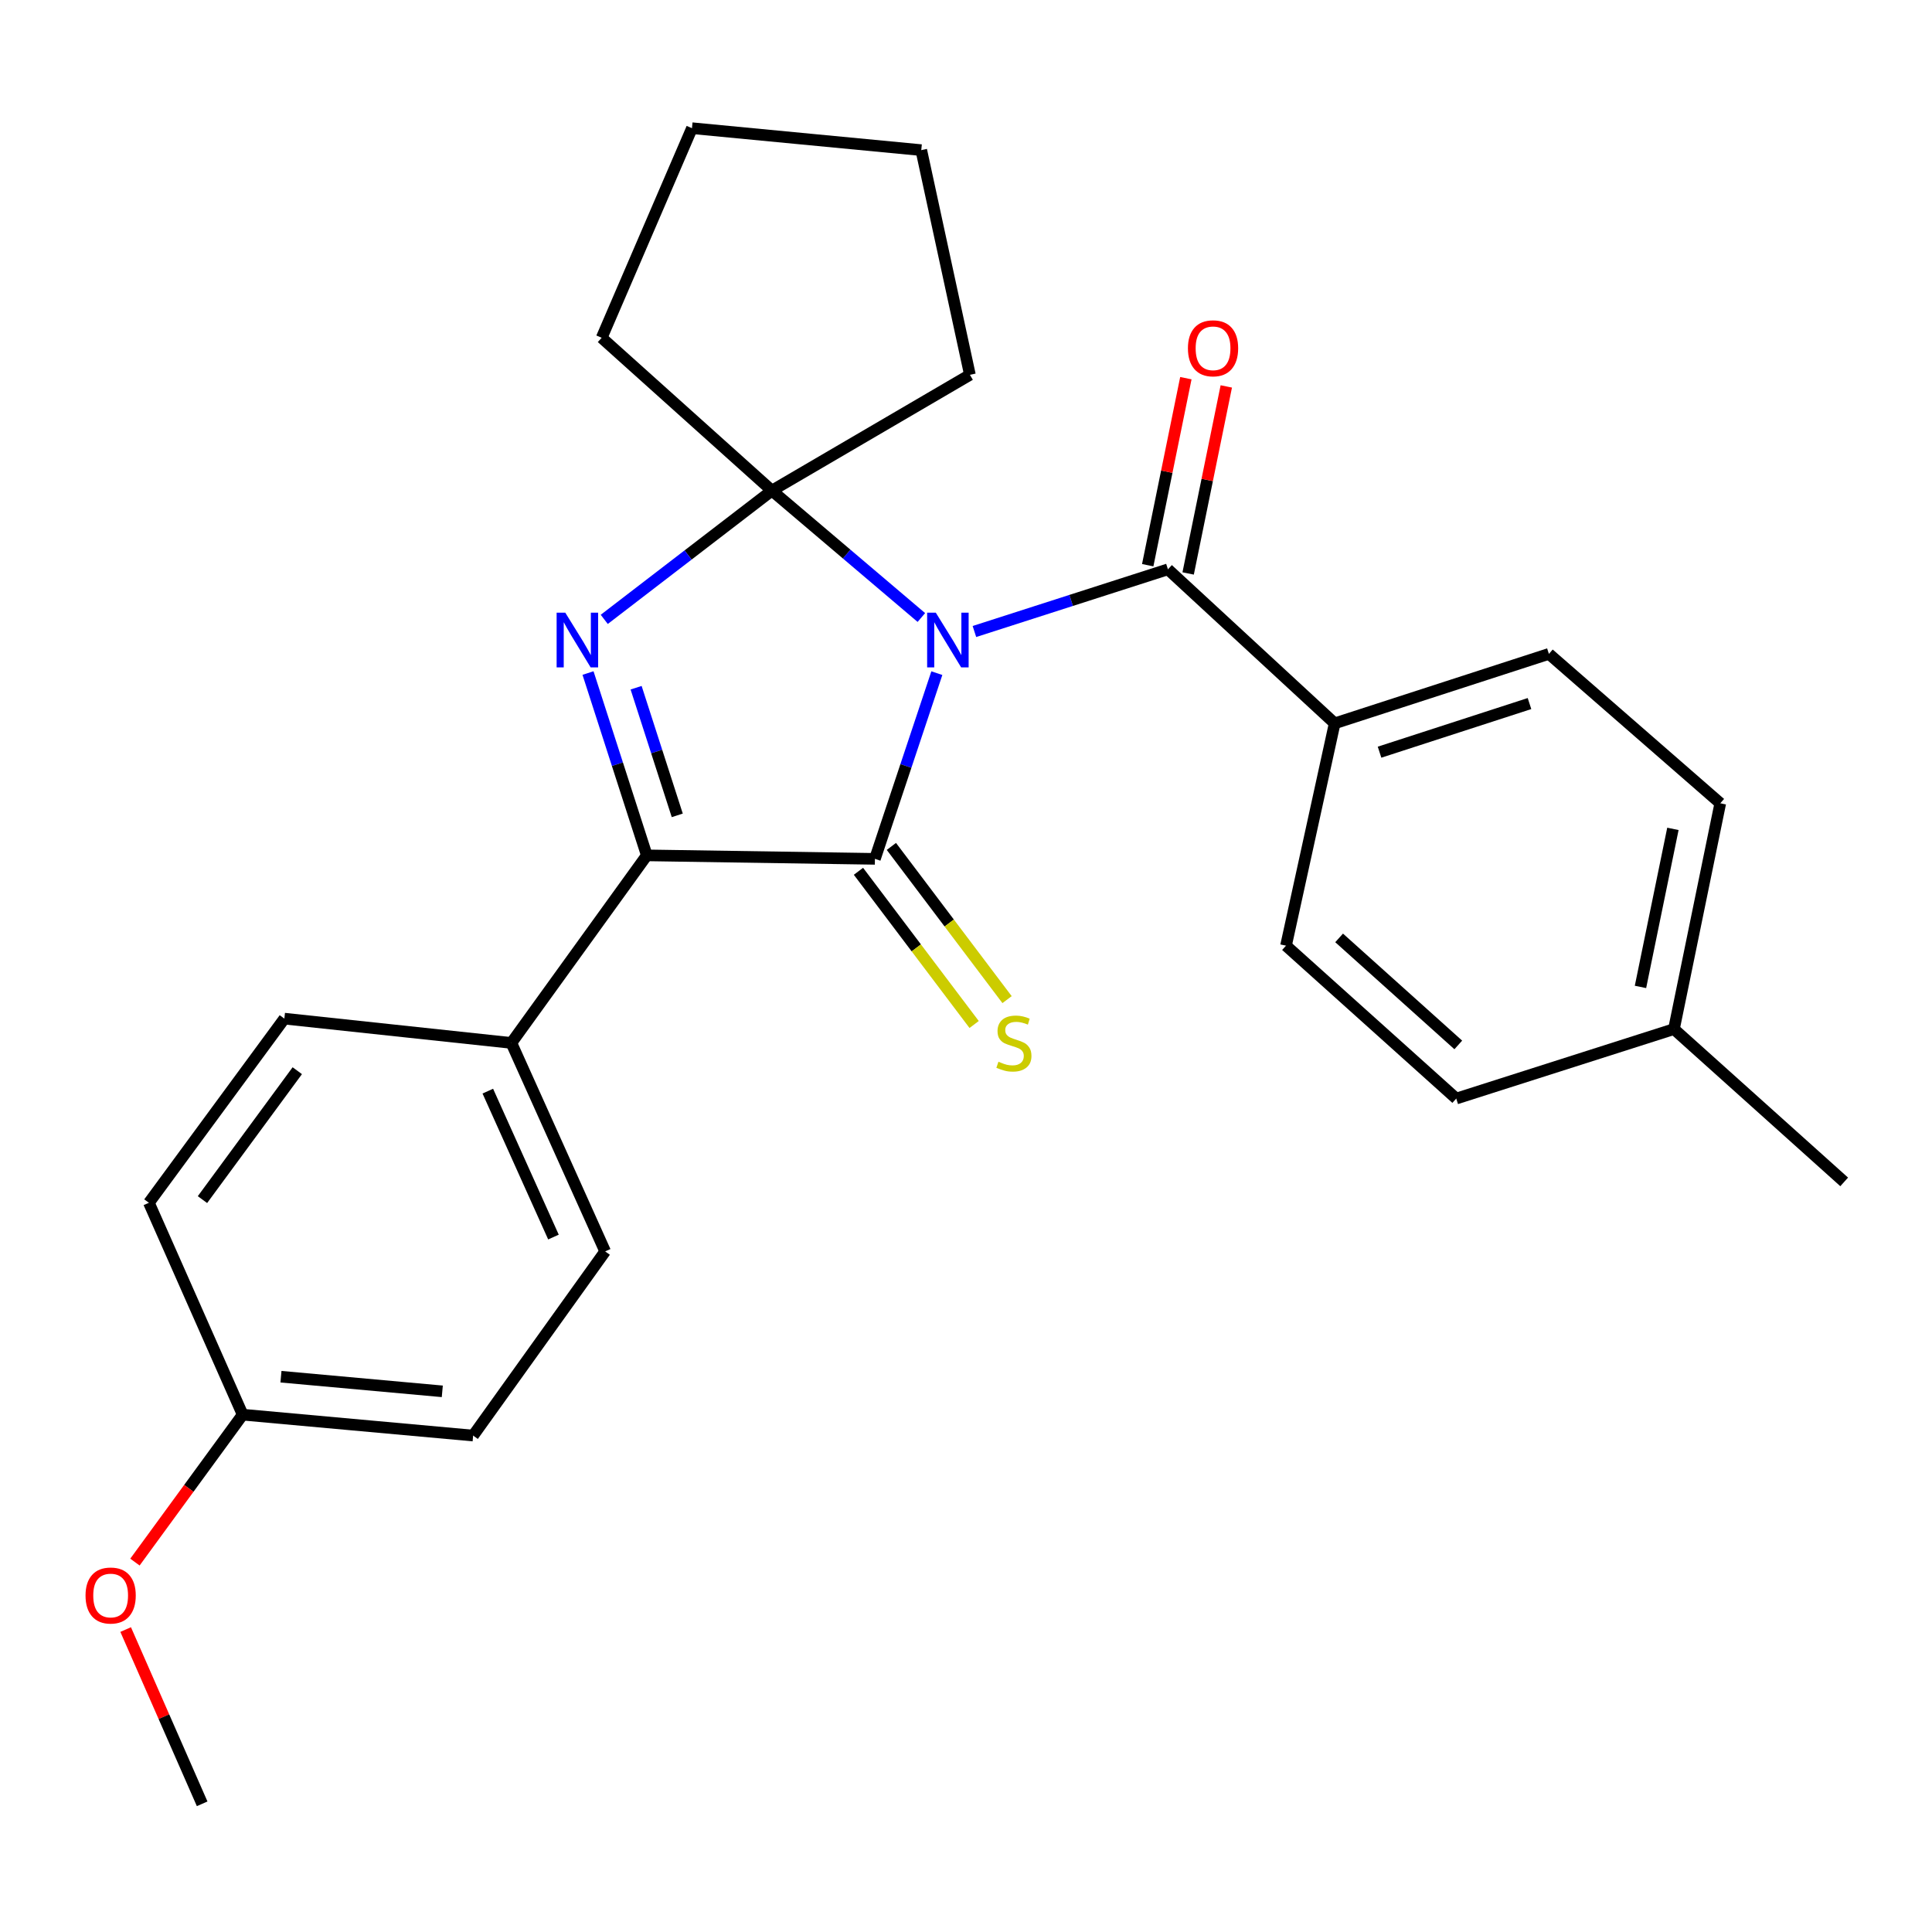 <?xml version='1.0' encoding='iso-8859-1'?>
<svg version='1.1' baseProfile='full'
              xmlns='http://www.w3.org/2000/svg'
                      xmlns:rdkit='http://www.rdkit.org/xml'
                      xmlns:xlink='http://www.w3.org/1999/xlink'
                  xml:space='preserve'
width='1000px' height='1000px' viewBox='0 0 1000 1000'>
<!-- END OF HEADER -->
<rect style='opacity:1.0;fill:#FFFFFF;stroke:none' width='1000' height='1000' x='0' y='0'> </rect>
<path class='bond-0' d='M 484.909,348.421 L 468.884,396.481' style='fill:none;fill-rule:evenodd;stroke:#0000FF;stroke-width:6px;stroke-linecap:butt;stroke-linejoin:miter;stroke-opacity:1' />
<path class='bond-0' d='M 468.884,396.481 L 452.859,444.542' style='fill:none;fill-rule:evenodd;stroke:#000000;stroke-width:6px;stroke-linecap:butt;stroke-linejoin:miter;stroke-opacity:1' />
<path class='bond-1' d='M 476.898,319.621 L 438.217,286.78' style='fill:none;fill-rule:evenodd;stroke:#0000FF;stroke-width:6px;stroke-linecap:butt;stroke-linejoin:miter;stroke-opacity:1' />
<path class='bond-1' d='M 438.217,286.78 L 399.536,253.938' style='fill:none;fill-rule:evenodd;stroke:#000000;stroke-width:6px;stroke-linecap:butt;stroke-linejoin:miter;stroke-opacity:1' />
<path class='bond-4' d='M 504.356,326.865 L 554.438,310.774' style='fill:none;fill-rule:evenodd;stroke:#0000FF;stroke-width:6px;stroke-linecap:butt;stroke-linejoin:miter;stroke-opacity:1' />
<path class='bond-4' d='M 554.438,310.774 L 604.52,294.684' style='fill:none;fill-rule:evenodd;stroke:#000000;stroke-width:6px;stroke-linecap:butt;stroke-linejoin:miter;stroke-opacity:1' />
<path class='bond-3' d='M 452.859,444.542 L 334.787,442.738' style='fill:none;fill-rule:evenodd;stroke:#000000;stroke-width:6px;stroke-linecap:butt;stroke-linejoin:miter;stroke-opacity:1' />
<path class='bond-5' d='M 444.336,450.976 L 474.273,490.626' style='fill:none;fill-rule:evenodd;stroke:#000000;stroke-width:6px;stroke-linecap:butt;stroke-linejoin:miter;stroke-opacity:1' />
<path class='bond-5' d='M 474.273,490.626 L 504.211,530.276' style='fill:none;fill-rule:evenodd;stroke:#CCCC00;stroke-width:6px;stroke-linecap:butt;stroke-linejoin:miter;stroke-opacity:1' />
<path class='bond-5' d='M 461.381,438.107 L 491.318,477.757' style='fill:none;fill-rule:evenodd;stroke:#000000;stroke-width:6px;stroke-linecap:butt;stroke-linejoin:miter;stroke-opacity:1' />
<path class='bond-5' d='M 491.318,477.757 L 521.255,517.406' style='fill:none;fill-rule:evenodd;stroke:#CCCC00;stroke-width:6px;stroke-linecap:butt;stroke-linejoin:miter;stroke-opacity:1' />
<path class='bond-2' d='M 399.536,253.938 L 356.149,287.264' style='fill:none;fill-rule:evenodd;stroke:#000000;stroke-width:6px;stroke-linecap:butt;stroke-linejoin:miter;stroke-opacity:1' />
<path class='bond-2' d='M 356.149,287.264 L 312.761,320.589' style='fill:none;fill-rule:evenodd;stroke:#0000FF;stroke-width:6px;stroke-linecap:butt;stroke-linejoin:miter;stroke-opacity:1' />
<path class='bond-13' d='M 399.536,253.938 L 311.425,174.833' style='fill:none;fill-rule:evenodd;stroke:#000000;stroke-width:6px;stroke-linecap:butt;stroke-linejoin:miter;stroke-opacity:1' />
<path class='bond-14' d='M 399.536,253.938 L 502.028,194.007' style='fill:none;fill-rule:evenodd;stroke:#000000;stroke-width:6px;stroke-linecap:butt;stroke-linejoin:miter;stroke-opacity:1' />
<path class='bond-26' d='M 304.357,348.364 L 319.572,395.551' style='fill:none;fill-rule:evenodd;stroke:#0000FF;stroke-width:6px;stroke-linecap:butt;stroke-linejoin:miter;stroke-opacity:1' />
<path class='bond-26' d='M 319.572,395.551 L 334.787,442.738' style='fill:none;fill-rule:evenodd;stroke:#000000;stroke-width:6px;stroke-linecap:butt;stroke-linejoin:miter;stroke-opacity:1' />
<path class='bond-26' d='M 329.249,355.966 L 339.899,388.997' style='fill:none;fill-rule:evenodd;stroke:#0000FF;stroke-width:6px;stroke-linecap:butt;stroke-linejoin:miter;stroke-opacity:1' />
<path class='bond-26' d='M 339.899,388.997 L 350.55,422.028' style='fill:none;fill-rule:evenodd;stroke:#000000;stroke-width:6px;stroke-linecap:butt;stroke-linejoin:miter;stroke-opacity:1' />
<path class='bond-6' d='M 334.787,442.738 L 264.687,539.82' style='fill:none;fill-rule:evenodd;stroke:#000000;stroke-width:6px;stroke-linecap:butt;stroke-linejoin:miter;stroke-opacity:1' />
<path class='bond-7' d='M 604.52,294.684 L 690.828,374.406' style='fill:none;fill-rule:evenodd;stroke:#000000;stroke-width:6px;stroke-linecap:butt;stroke-linejoin:miter;stroke-opacity:1' />
<path class='bond-8' d='M 614.984,296.818 L 624.856,248.414' style='fill:none;fill-rule:evenodd;stroke:#000000;stroke-width:6px;stroke-linecap:butt;stroke-linejoin:miter;stroke-opacity:1' />
<path class='bond-8' d='M 624.856,248.414 L 634.728,200.011' style='fill:none;fill-rule:evenodd;stroke:#FF0000;stroke-width:6px;stroke-linecap:butt;stroke-linejoin:miter;stroke-opacity:1' />
<path class='bond-8' d='M 594.057,292.549 L 603.929,244.146' style='fill:none;fill-rule:evenodd;stroke:#000000;stroke-width:6px;stroke-linecap:butt;stroke-linejoin:miter;stroke-opacity:1' />
<path class='bond-8' d='M 603.929,244.146 L 613.802,195.743' style='fill:none;fill-rule:evenodd;stroke:#FF0000;stroke-width:6px;stroke-linecap:butt;stroke-linejoin:miter;stroke-opacity:1' />
<path class='bond-9' d='M 264.687,539.82 L 313.228,647.722' style='fill:none;fill-rule:evenodd;stroke:#000000;stroke-width:6px;stroke-linecap:butt;stroke-linejoin:miter;stroke-opacity:1' />
<path class='bond-9' d='M 252.491,564.767 L 286.47,640.299' style='fill:none;fill-rule:evenodd;stroke:#000000;stroke-width:6px;stroke-linecap:butt;stroke-linejoin:miter;stroke-opacity:1' />
<path class='bond-10' d='M 264.687,539.82 L 147.186,527.243' style='fill:none;fill-rule:evenodd;stroke:#000000;stroke-width:6px;stroke-linecap:butt;stroke-linejoin:miter;stroke-opacity:1' />
<path class='bond-11' d='M 690.828,374.406 L 801.709,338.454' style='fill:none;fill-rule:evenodd;stroke:#000000;stroke-width:6px;stroke-linecap:butt;stroke-linejoin:miter;stroke-opacity:1' />
<path class='bond-11' d='M 714.048,389.33 L 791.664,364.163' style='fill:none;fill-rule:evenodd;stroke:#000000;stroke-width:6px;stroke-linecap:butt;stroke-linejoin:miter;stroke-opacity:1' />
<path class='bond-12' d='M 690.828,374.406 L 665.638,489.476' style='fill:none;fill-rule:evenodd;stroke:#000000;stroke-width:6px;stroke-linecap:butt;stroke-linejoin:miter;stroke-opacity:1' />
<path class='bond-17' d='M 313.228,647.722 L 244.896,743.048' style='fill:none;fill-rule:evenodd;stroke:#000000;stroke-width:6px;stroke-linecap:butt;stroke-linejoin:miter;stroke-opacity:1' />
<path class='bond-16' d='M 147.186,527.243 L 77.074,622.556' style='fill:none;fill-rule:evenodd;stroke:#000000;stroke-width:6px;stroke-linecap:butt;stroke-linejoin:miter;stroke-opacity:1' />
<path class='bond-16' d='M 153.873,554.195 L 104.795,620.914' style='fill:none;fill-rule:evenodd;stroke:#000000;stroke-width:6px;stroke-linecap:butt;stroke-linejoin:miter;stroke-opacity:1' />
<path class='bond-18' d='M 801.709,338.454 L 890.414,415.78' style='fill:none;fill-rule:evenodd;stroke:#000000;stroke-width:6px;stroke-linecap:butt;stroke-linejoin:miter;stroke-opacity:1' />
<path class='bond-19' d='M 665.638,489.476 L 753.75,568.617' style='fill:none;fill-rule:evenodd;stroke:#000000;stroke-width:6px;stroke-linecap:butt;stroke-linejoin:miter;stroke-opacity:1' />
<path class='bond-19' d='M 693.126,485.458 L 754.804,540.856' style='fill:none;fill-rule:evenodd;stroke:#000000;stroke-width:6px;stroke-linecap:butt;stroke-linejoin:miter;stroke-opacity:1' />
<path class='bond-24' d='M 311.425,174.833 L 358.162,66.349' style='fill:none;fill-rule:evenodd;stroke:#000000;stroke-width:6px;stroke-linecap:butt;stroke-linejoin:miter;stroke-opacity:1' />
<path class='bond-25' d='M 502.028,194.007 L 476.85,77.704' style='fill:none;fill-rule:evenodd;stroke:#000000;stroke-width:6px;stroke-linecap:butt;stroke-linejoin:miter;stroke-opacity:1' />
<path class='bond-15' d='M 125.603,732.227 L 77.074,622.556' style='fill:none;fill-rule:evenodd;stroke:#000000;stroke-width:6px;stroke-linecap:butt;stroke-linejoin:miter;stroke-opacity:1' />
<path class='bond-21' d='M 125.603,732.227 L 97.726,770.38' style='fill:none;fill-rule:evenodd;stroke:#000000;stroke-width:6px;stroke-linecap:butt;stroke-linejoin:miter;stroke-opacity:1' />
<path class='bond-21' d='M 97.726,770.38 L 69.849,808.533' style='fill:none;fill-rule:evenodd;stroke:#FF0000;stroke-width:6px;stroke-linecap:butt;stroke-linejoin:miter;stroke-opacity:1' />
<path class='bond-29' d='M 125.603,732.227 L 244.896,743.048' style='fill:none;fill-rule:evenodd;stroke:#000000;stroke-width:6px;stroke-linecap:butt;stroke-linejoin:miter;stroke-opacity:1' />
<path class='bond-29' d='M 145.426,712.58 L 228.932,720.155' style='fill:none;fill-rule:evenodd;stroke:#000000;stroke-width:6px;stroke-linecap:butt;stroke-linejoin:miter;stroke-opacity:1' />
<path class='bond-28' d='M 890.414,415.78 L 866.434,532.653' style='fill:none;fill-rule:evenodd;stroke:#000000;stroke-width:6px;stroke-linecap:butt;stroke-linejoin:miter;stroke-opacity:1' />
<path class='bond-28' d='M 865.895,429.019 L 849.109,510.83' style='fill:none;fill-rule:evenodd;stroke:#000000;stroke-width:6px;stroke-linecap:butt;stroke-linejoin:miter;stroke-opacity:1' />
<path class='bond-20' d='M 753.75,568.617 L 866.434,532.653' style='fill:none;fill-rule:evenodd;stroke:#000000;stroke-width:6px;stroke-linecap:butt;stroke-linejoin:miter;stroke-opacity:1' />
<path class='bond-22' d='M 866.434,532.653 L 954.545,611.747' style='fill:none;fill-rule:evenodd;stroke:#000000;stroke-width:6px;stroke-linecap:butt;stroke-linejoin:miter;stroke-opacity:1' />
<path class='bond-23' d='M 65.043,843.455 L 84.84,888.553' style='fill:none;fill-rule:evenodd;stroke:#FF0000;stroke-width:6px;stroke-linecap:butt;stroke-linejoin:miter;stroke-opacity:1' />
<path class='bond-23' d='M 84.84,888.553 L 104.637,933.652' style='fill:none;fill-rule:evenodd;stroke:#000000;stroke-width:6px;stroke-linecap:butt;stroke-linejoin:miter;stroke-opacity:1' />
<path class='bond-27' d='M 358.162,66.349 L 476.85,77.704' style='fill:none;fill-rule:evenodd;stroke:#000000;stroke-width:6px;stroke-linecap:butt;stroke-linejoin:miter;stroke-opacity:1' />
<path  class='atom-0' d='M 484.366 317.116
L 493.646 332.116
Q 494.566 333.596, 496.046 336.276
Q 497.526 338.956, 497.606 339.116
L 497.606 317.116
L 501.366 317.116
L 501.366 345.436
L 497.486 345.436
L 487.526 329.036
Q 486.366 327.116, 485.126 324.916
Q 483.926 322.716, 483.566 322.036
L 483.566 345.436
L 479.886 345.436
L 479.886 317.116
L 484.366 317.116
' fill='#0000FF'/>
<path  class='atom-3' d='M 292.587 317.116
L 301.867 332.116
Q 302.787 333.596, 304.267 336.276
Q 305.747 338.956, 305.827 339.116
L 305.827 317.116
L 309.587 317.116
L 309.587 345.436
L 305.707 345.436
L 295.747 329.036
Q 294.587 327.116, 293.347 324.916
Q 292.147 322.716, 291.787 322.036
L 291.787 345.436
L 288.107 345.436
L 288.107 317.116
L 292.587 317.116
' fill='#0000FF'/>
<path  class='atom-6' d='M 516.798 549.54
Q 517.118 549.66, 518.438 550.22
Q 519.758 550.78, 521.198 551.14
Q 522.678 551.46, 524.118 551.46
Q 526.798 551.46, 528.358 550.18
Q 529.918 548.86, 529.918 546.58
Q 529.918 545.02, 529.118 544.06
Q 528.358 543.1, 527.158 542.58
Q 525.958 542.06, 523.958 541.46
Q 521.438 540.7, 519.918 539.98
Q 518.438 539.26, 517.358 537.74
Q 516.318 536.22, 516.318 533.66
Q 516.318 530.1, 518.718 527.9
Q 521.158 525.7, 525.958 525.7
Q 529.238 525.7, 532.958 527.26
L 532.038 530.34
Q 528.638 528.94, 526.078 528.94
Q 523.318 528.94, 521.798 530.1
Q 520.278 531.22, 520.318 533.18
Q 520.318 534.7, 521.078 535.62
Q 521.878 536.54, 522.998 537.06
Q 524.158 537.58, 526.078 538.18
Q 528.638 538.98, 530.158 539.78
Q 531.678 540.58, 532.758 542.22
Q 533.878 543.82, 533.878 546.58
Q 533.878 550.5, 531.238 552.62
Q 528.638 554.7, 524.278 554.7
Q 521.758 554.7, 519.838 554.14
Q 517.958 553.62, 515.718 552.7
L 516.798 549.54
' fill='#CCCC00'/>
<path  class='atom-9' d='M 614.871 180.276
Q 614.871 173.476, 618.231 169.676
Q 621.591 165.876, 627.871 165.876
Q 634.151 165.876, 637.511 169.676
Q 640.871 173.476, 640.871 180.276
Q 640.871 187.156, 637.471 191.076
Q 634.071 194.956, 627.871 194.956
Q 621.631 194.956, 618.231 191.076
Q 614.871 187.196, 614.871 180.276
M 627.871 191.756
Q 632.191 191.756, 634.511 188.876
Q 636.871 185.956, 636.871 180.276
Q 636.871 174.716, 634.511 171.916
Q 632.191 169.076, 627.871 169.076
Q 623.551 169.076, 621.191 171.876
Q 618.871 174.676, 618.871 180.276
Q 618.871 185.996, 621.191 188.876
Q 623.551 191.756, 627.871 191.756
' fill='#FF0000'/>
<path  class='atom-22' d='M 44.271 825.829
Q 44.271 819.029, 47.631 815.229
Q 50.991 811.429, 57.271 811.429
Q 63.551 811.429, 66.911 815.229
Q 70.271 819.029, 70.271 825.829
Q 70.271 832.709, 66.871 836.629
Q 63.471 840.509, 57.271 840.509
Q 51.031 840.509, 47.631 836.629
Q 44.271 832.749, 44.271 825.829
M 57.271 837.309
Q 61.591 837.309, 63.911 834.429
Q 66.271 831.509, 66.271 825.829
Q 66.271 820.269, 63.911 817.469
Q 61.591 814.629, 57.271 814.629
Q 52.951 814.629, 50.591 817.429
Q 48.271 820.229, 48.271 825.829
Q 48.271 831.549, 50.591 834.429
Q 52.951 837.309, 57.271 837.309
' fill='#FF0000'/>
</svg>
